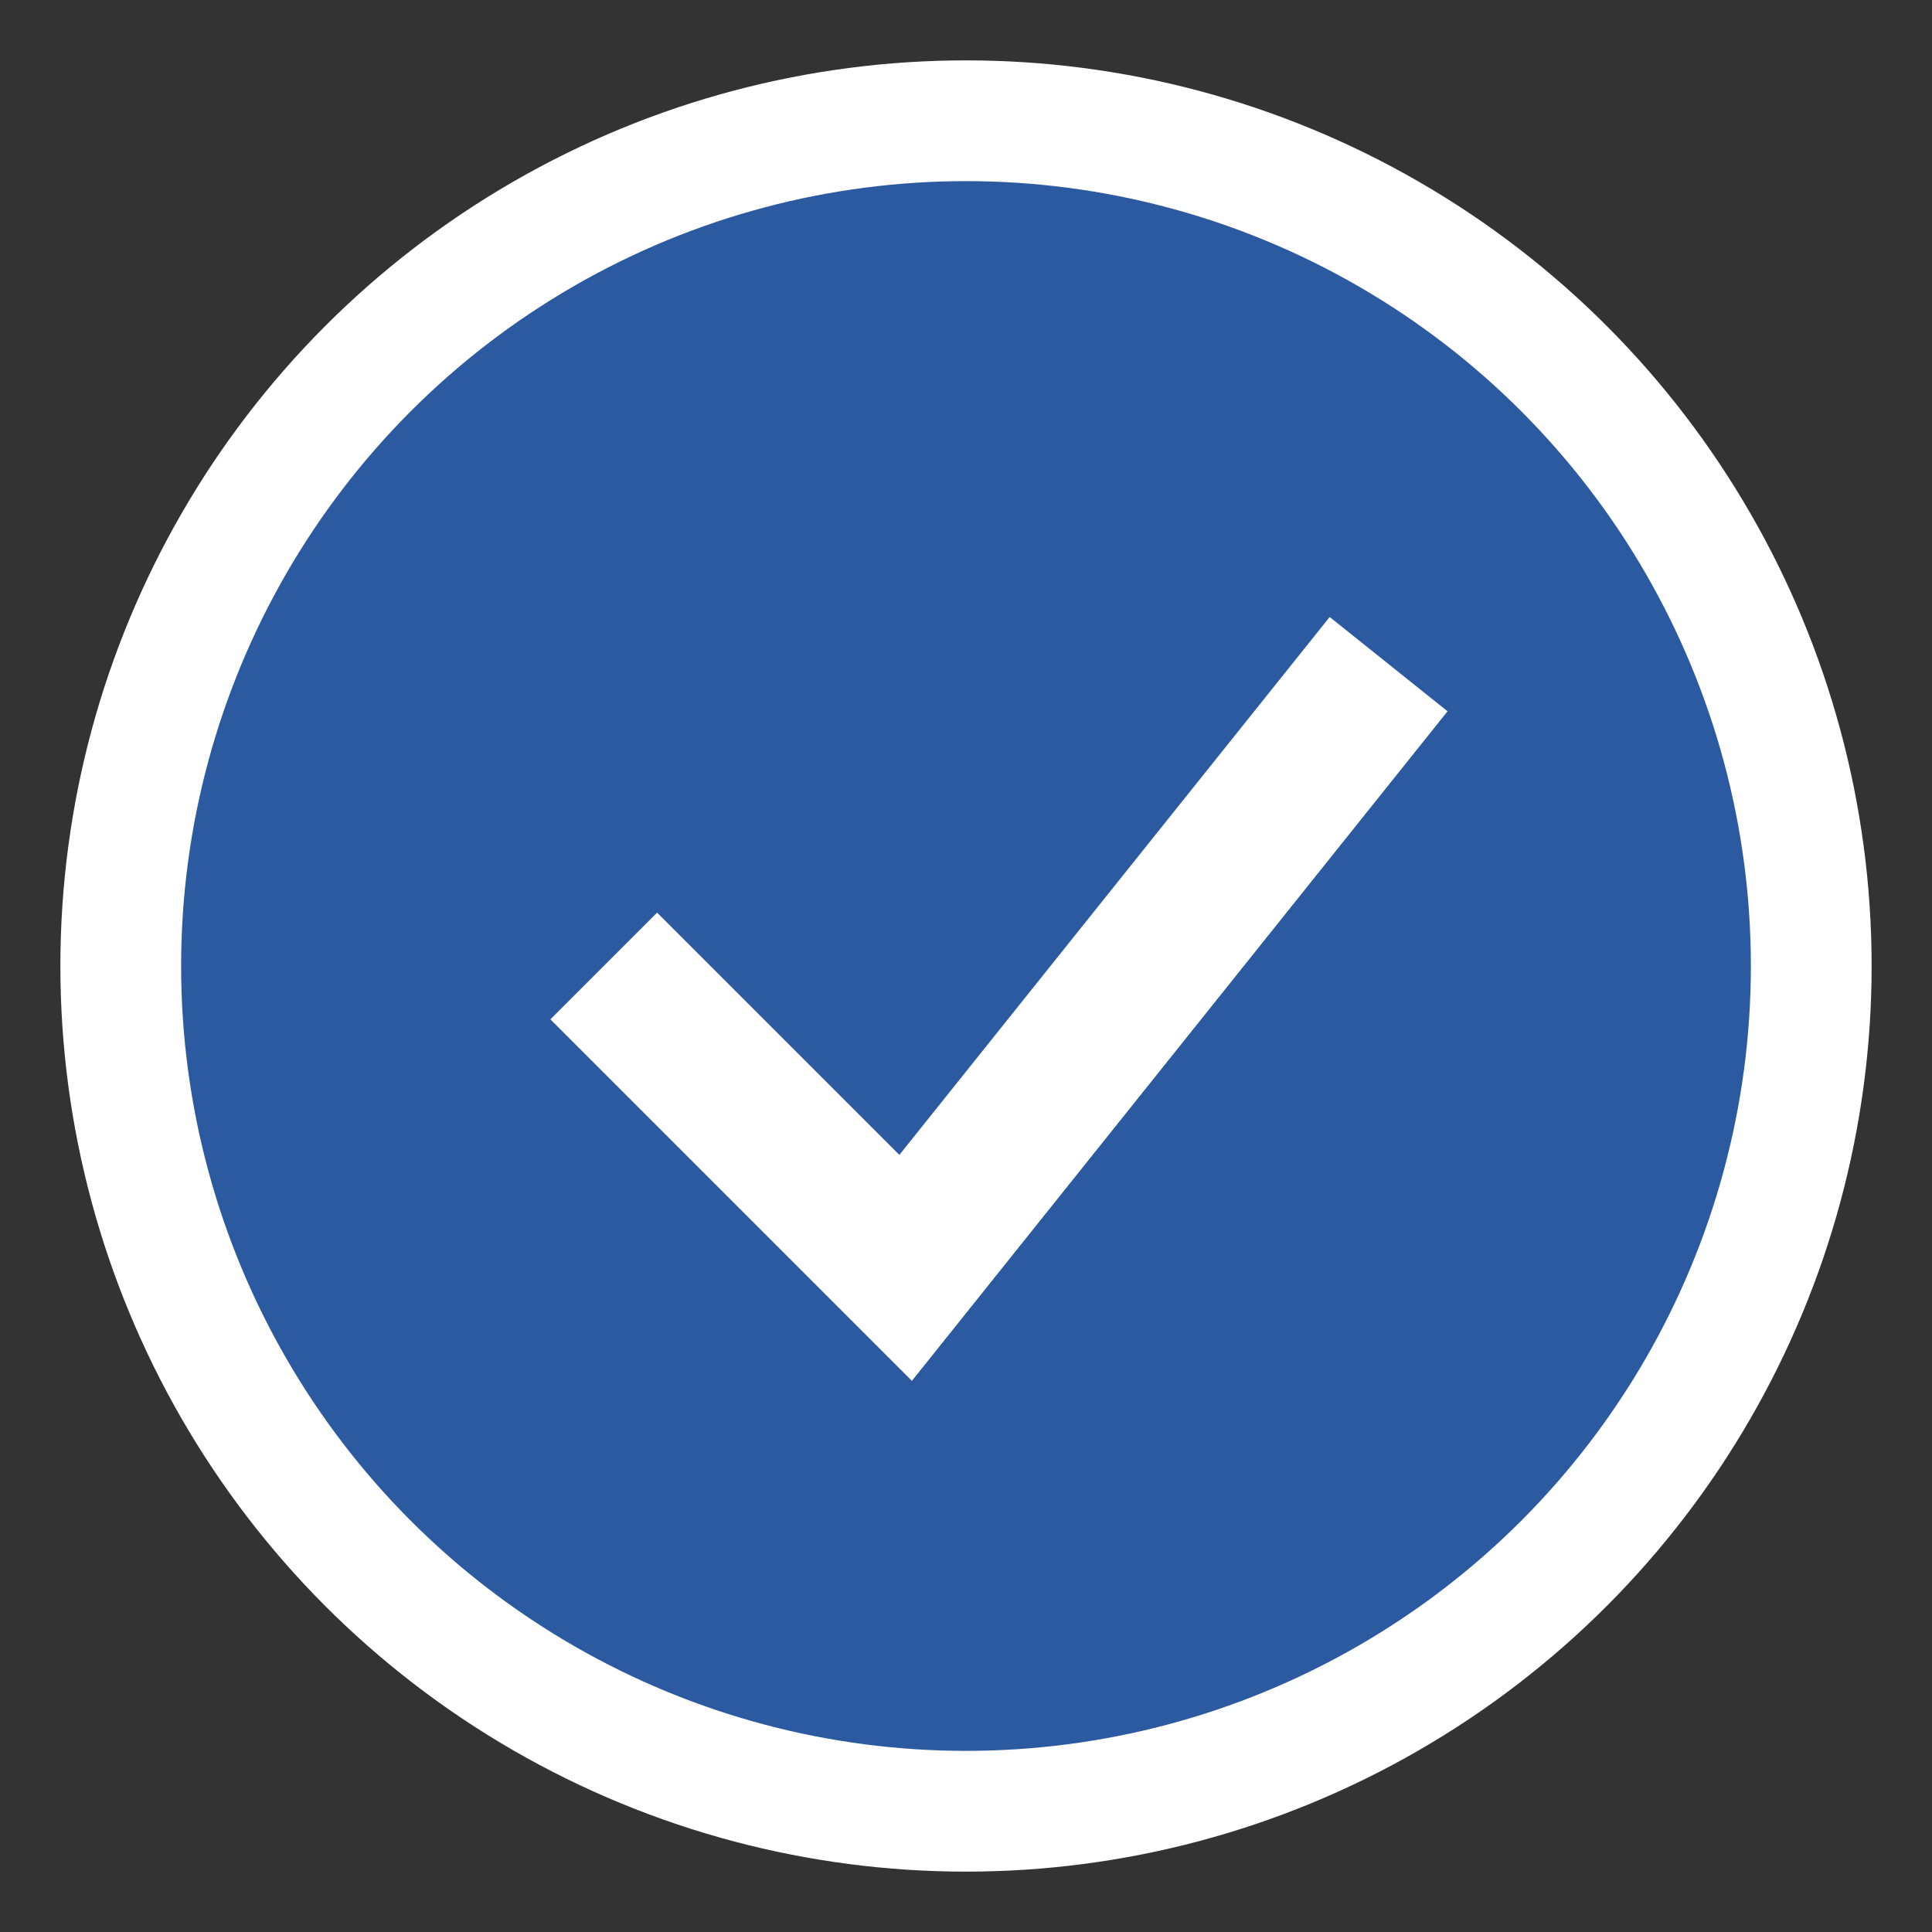 <svg width="32" height="32" viewBox="0 0 32 32" xmlns="http://www.w3.org/2000/svg">
    <rect x="0" y="0" width="32" height="32" fill="#333333" stroke="none"/>
    <circle cx="16" cy="16" r="14" fill="#2c5aa0" stroke="#fff" stroke-width="2"/>
    <path d="M10 16l5 5 8-10" stroke="#fff" stroke-width="2.5" fill="none"/>
</svg>